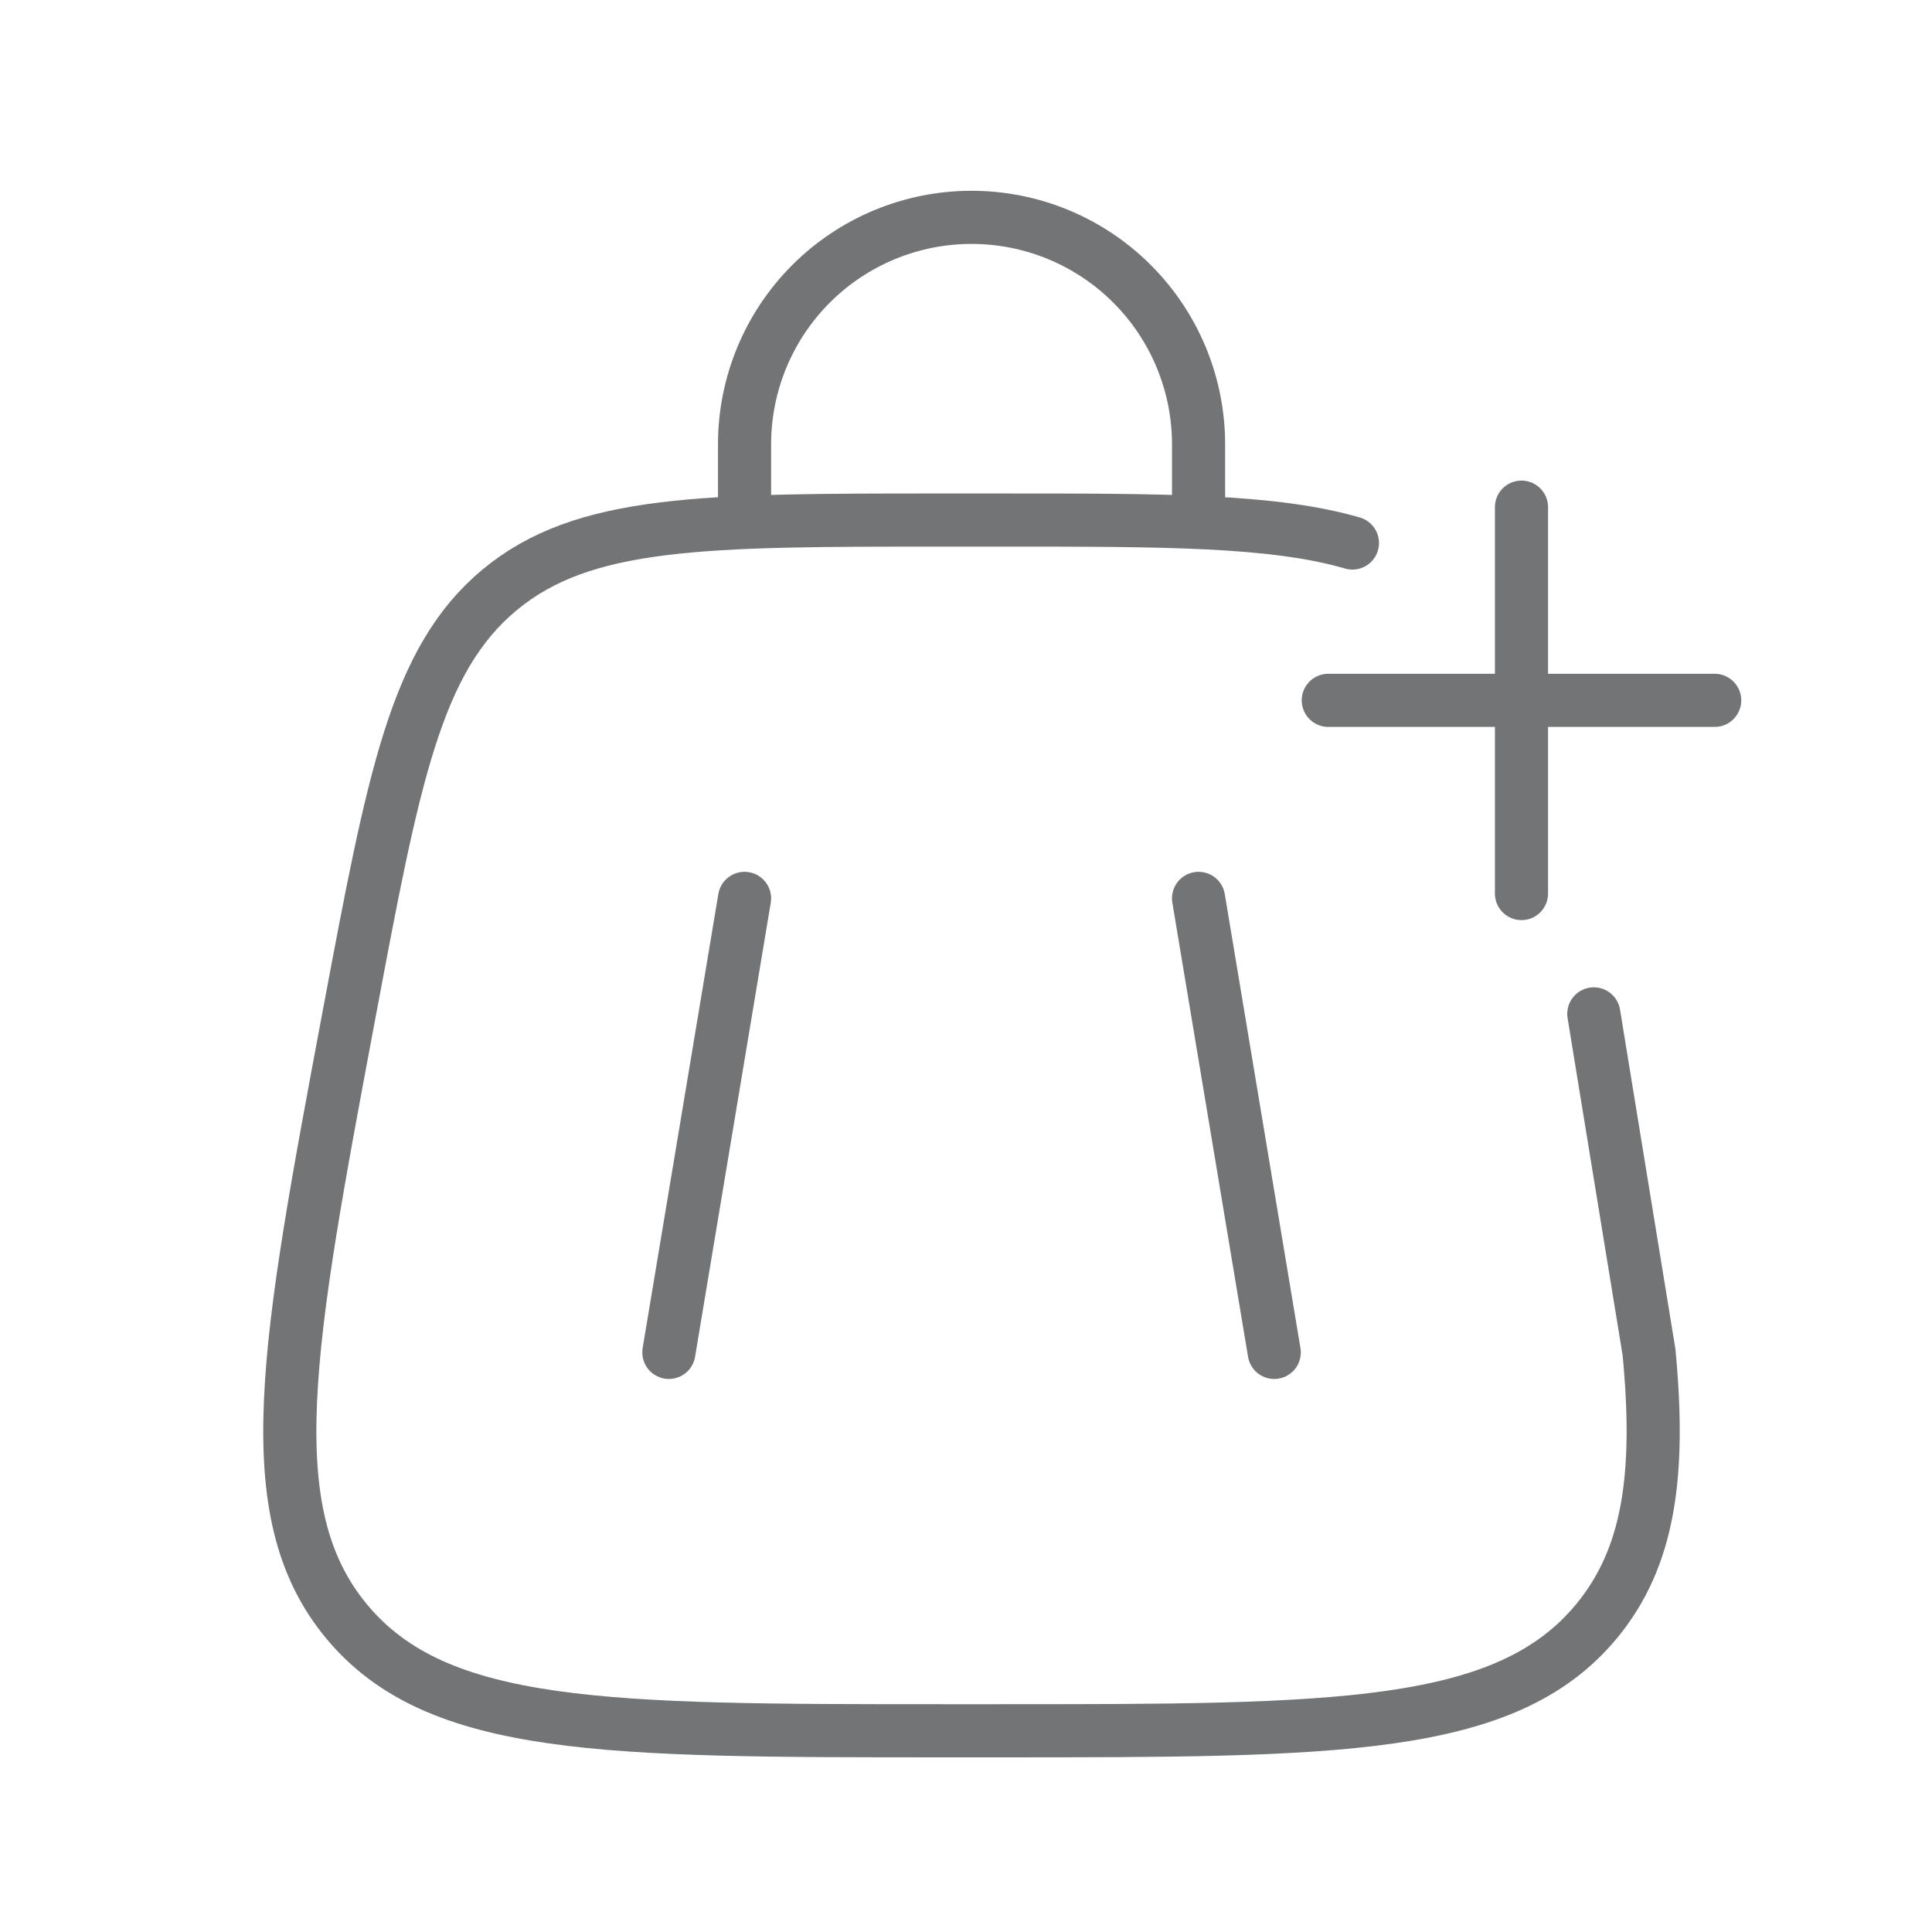 <svg width="64" height="64" viewBox="0 0 64 64" fill="none" xmlns="http://www.w3.org/2000/svg">
<path d="M39.704 29.76L42.211 44.8M24.664 29.76L22.157 44.8M24.664 17.227V14.72C24.664 12.726 25.456 10.813 26.866 9.403C28.277 7.992 30.189 7.2 32.184 7.2C34.178 7.2 36.091 7.992 37.501 9.403C38.912 10.813 39.704 12.726 39.704 14.72V17.227" stroke="#737475" stroke-width="1.76" stroke-linecap="round"/>
<path d="M52.797 33.586L54.627 44.8C55.013 48.874 54.627 51.606 52.882 53.712C49.877 57.334 44.279 57.334 33.087 57.334H31.277C20.085 57.334 14.49 57.336 11.482 53.712C8.474 50.087 9.504 44.587 11.567 33.586C13.036 25.762 13.768 21.849 16.553 19.538C19.338 17.227 23.319 17.227 31.28 17.227H33.085C38.584 17.227 42.184 17.227 44.801 17.988" stroke="#737475" stroke-width="1.76" stroke-linecap="round"/>
<path d="M50.401 16.8L50.401 29.6M56.801 23.2C56.801 23.2 49.312 23.2 44.001 23.2" stroke="#737475" stroke-width="1.76" stroke-linecap="round" stroke-linejoin="round"/>
</svg>
